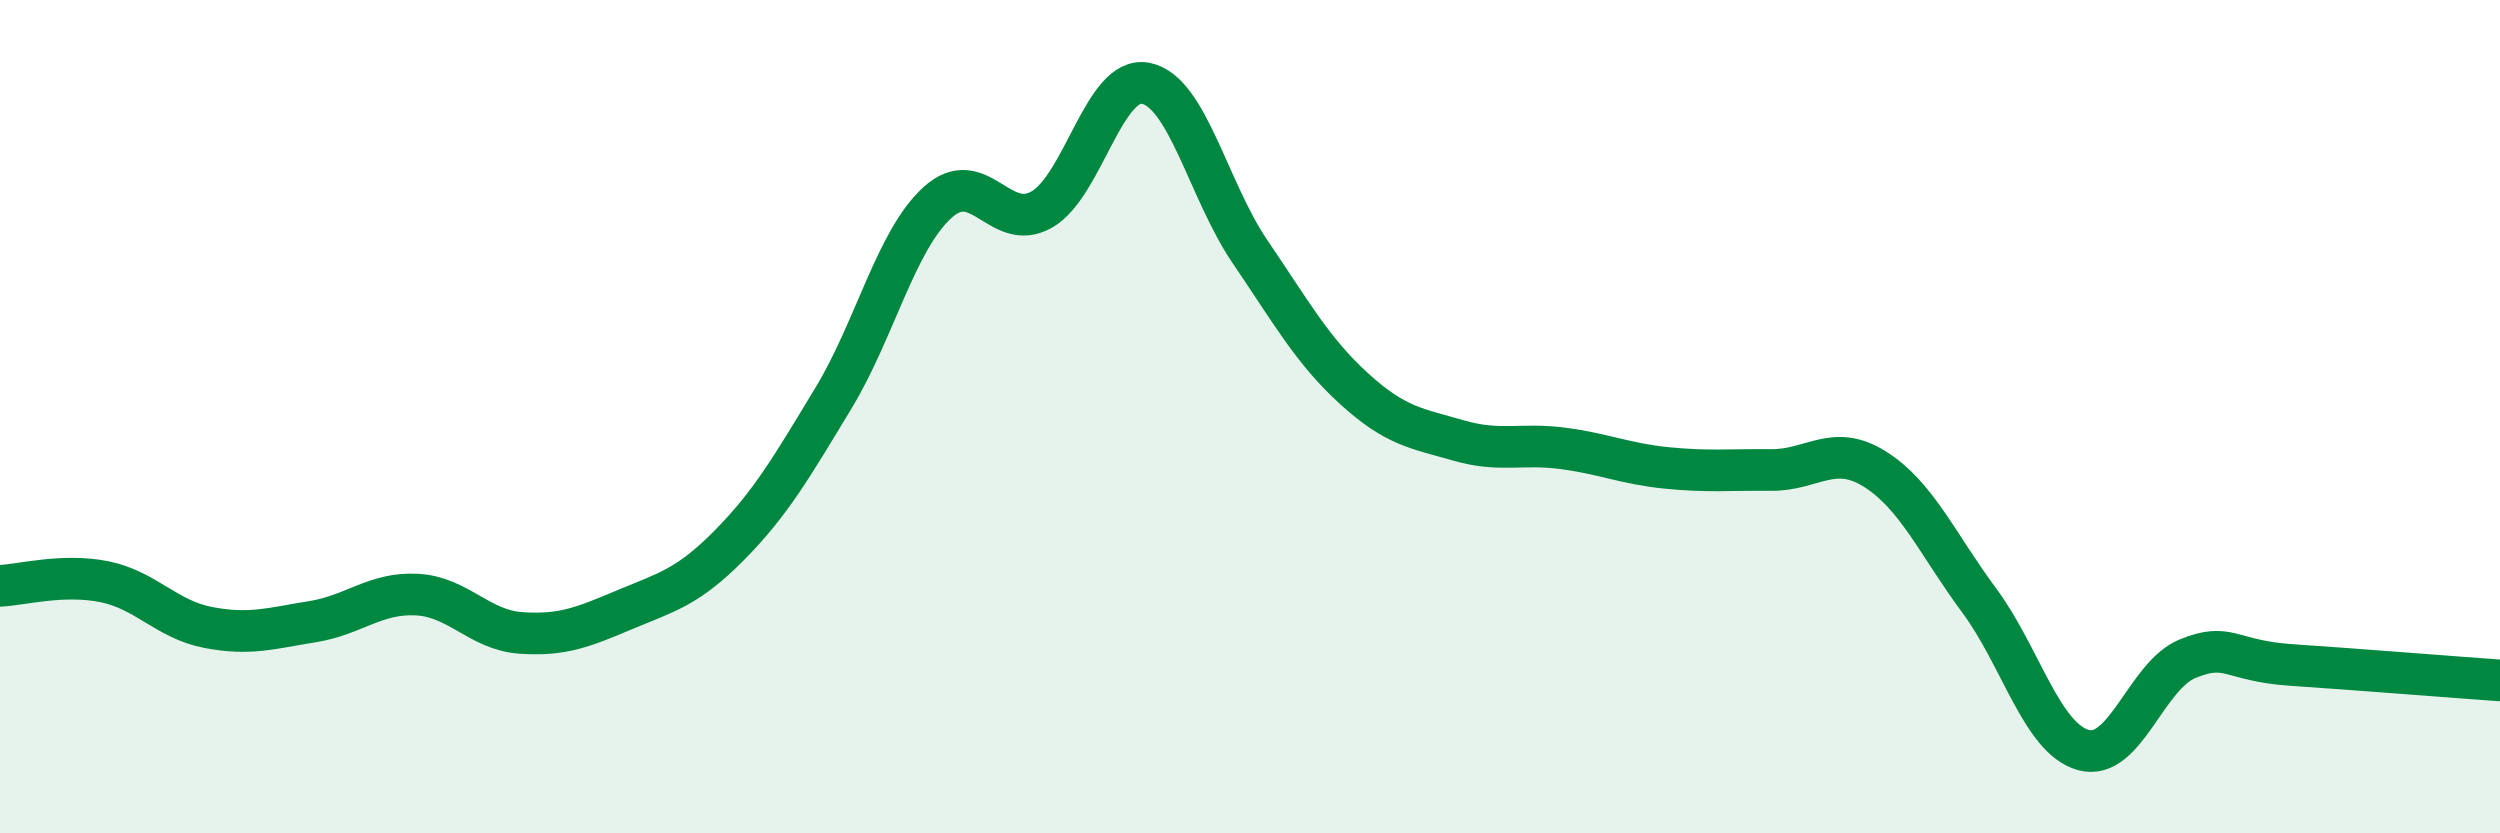 
    <svg width="60" height="20" viewBox="0 0 60 20" xmlns="http://www.w3.org/2000/svg">
      <path
        d="M 0,14.06 C 0.5,14.04 1.5,13.76 2.5,13.96 C 3.5,14.16 4,14.87 5,15.06 C 6,15.25 6.5,15.08 7.5,14.92 C 8.5,14.76 9,14.22 10,14.27 C 11,14.32 11.5,15.12 12.5,15.19 C 13.5,15.26 14,15.05 15,14.63 C 16,14.21 16.5,14.1 17.5,13.09 C 18.5,12.08 19,11.21 20,9.56 C 21,7.91 21.5,5.77 22.5,4.86 C 23.5,3.95 24,5.6 25,5.03 C 26,4.46 26.5,1.8 27.5,2 C 28.5,2.2 29,4.57 30,6.04 C 31,7.51 31.5,8.42 32.5,9.33 C 33.5,10.24 34,10.28 35,10.57 C 36,10.86 36.5,10.63 37.5,10.76 C 38.5,10.89 39,11.13 40,11.23 C 41,11.33 41.5,11.27 42.5,11.28 C 43.5,11.29 44,10.63 45,11.26 C 46,11.89 46.5,13.06 47.5,14.41 C 48.5,15.76 49,17.72 50,18 C 51,18.28 51.5,16.22 52.5,15.81 C 53.5,15.4 53.5,15.86 55,15.96 C 56.5,16.06 59,16.26 60,16.33L60 20L0 20Z"
        fill="#008740"
        opacity="0.1"
        stroke-linecap="round"
        stroke-linejoin="round"
      />
      <path
        d="M 0,14.06 C 0.5,14.04 1.5,13.76 2.5,13.96 C 3.5,14.16 4,14.87 5,15.06 C 6,15.25 6.5,15.08 7.5,14.92 C 8.5,14.76 9,14.22 10,14.27 C 11,14.32 11.5,15.12 12.5,15.19 C 13.5,15.26 14,15.05 15,14.63 C 16,14.21 16.5,14.1 17.5,13.09 C 18.5,12.08 19,11.21 20,9.56 C 21,7.91 21.5,5.77 22.5,4.86 C 23.5,3.95 24,5.6 25,5.03 C 26,4.46 26.5,1.8 27.5,2 C 28.5,2.2 29,4.57 30,6.04 C 31,7.51 31.5,8.42 32.5,9.33 C 33.5,10.24 34,10.28 35,10.57 C 36,10.86 36.5,10.63 37.5,10.76 C 38.5,10.89 39,11.13 40,11.23 C 41,11.33 41.5,11.27 42.5,11.28 C 43.5,11.29 44,10.63 45,11.26 C 46,11.89 46.5,13.06 47.5,14.41 C 48.5,15.76 49,17.72 50,18 C 51,18.28 51.5,16.22 52.5,15.81 C 53.5,15.4 53.5,15.86 55,15.96 C 56.5,16.06 59,16.26 60,16.33"
        stroke="#008740"
        stroke-width="1"
        fill="none"
        stroke-linecap="round"
        stroke-linejoin="round"
      />
    </svg>
  